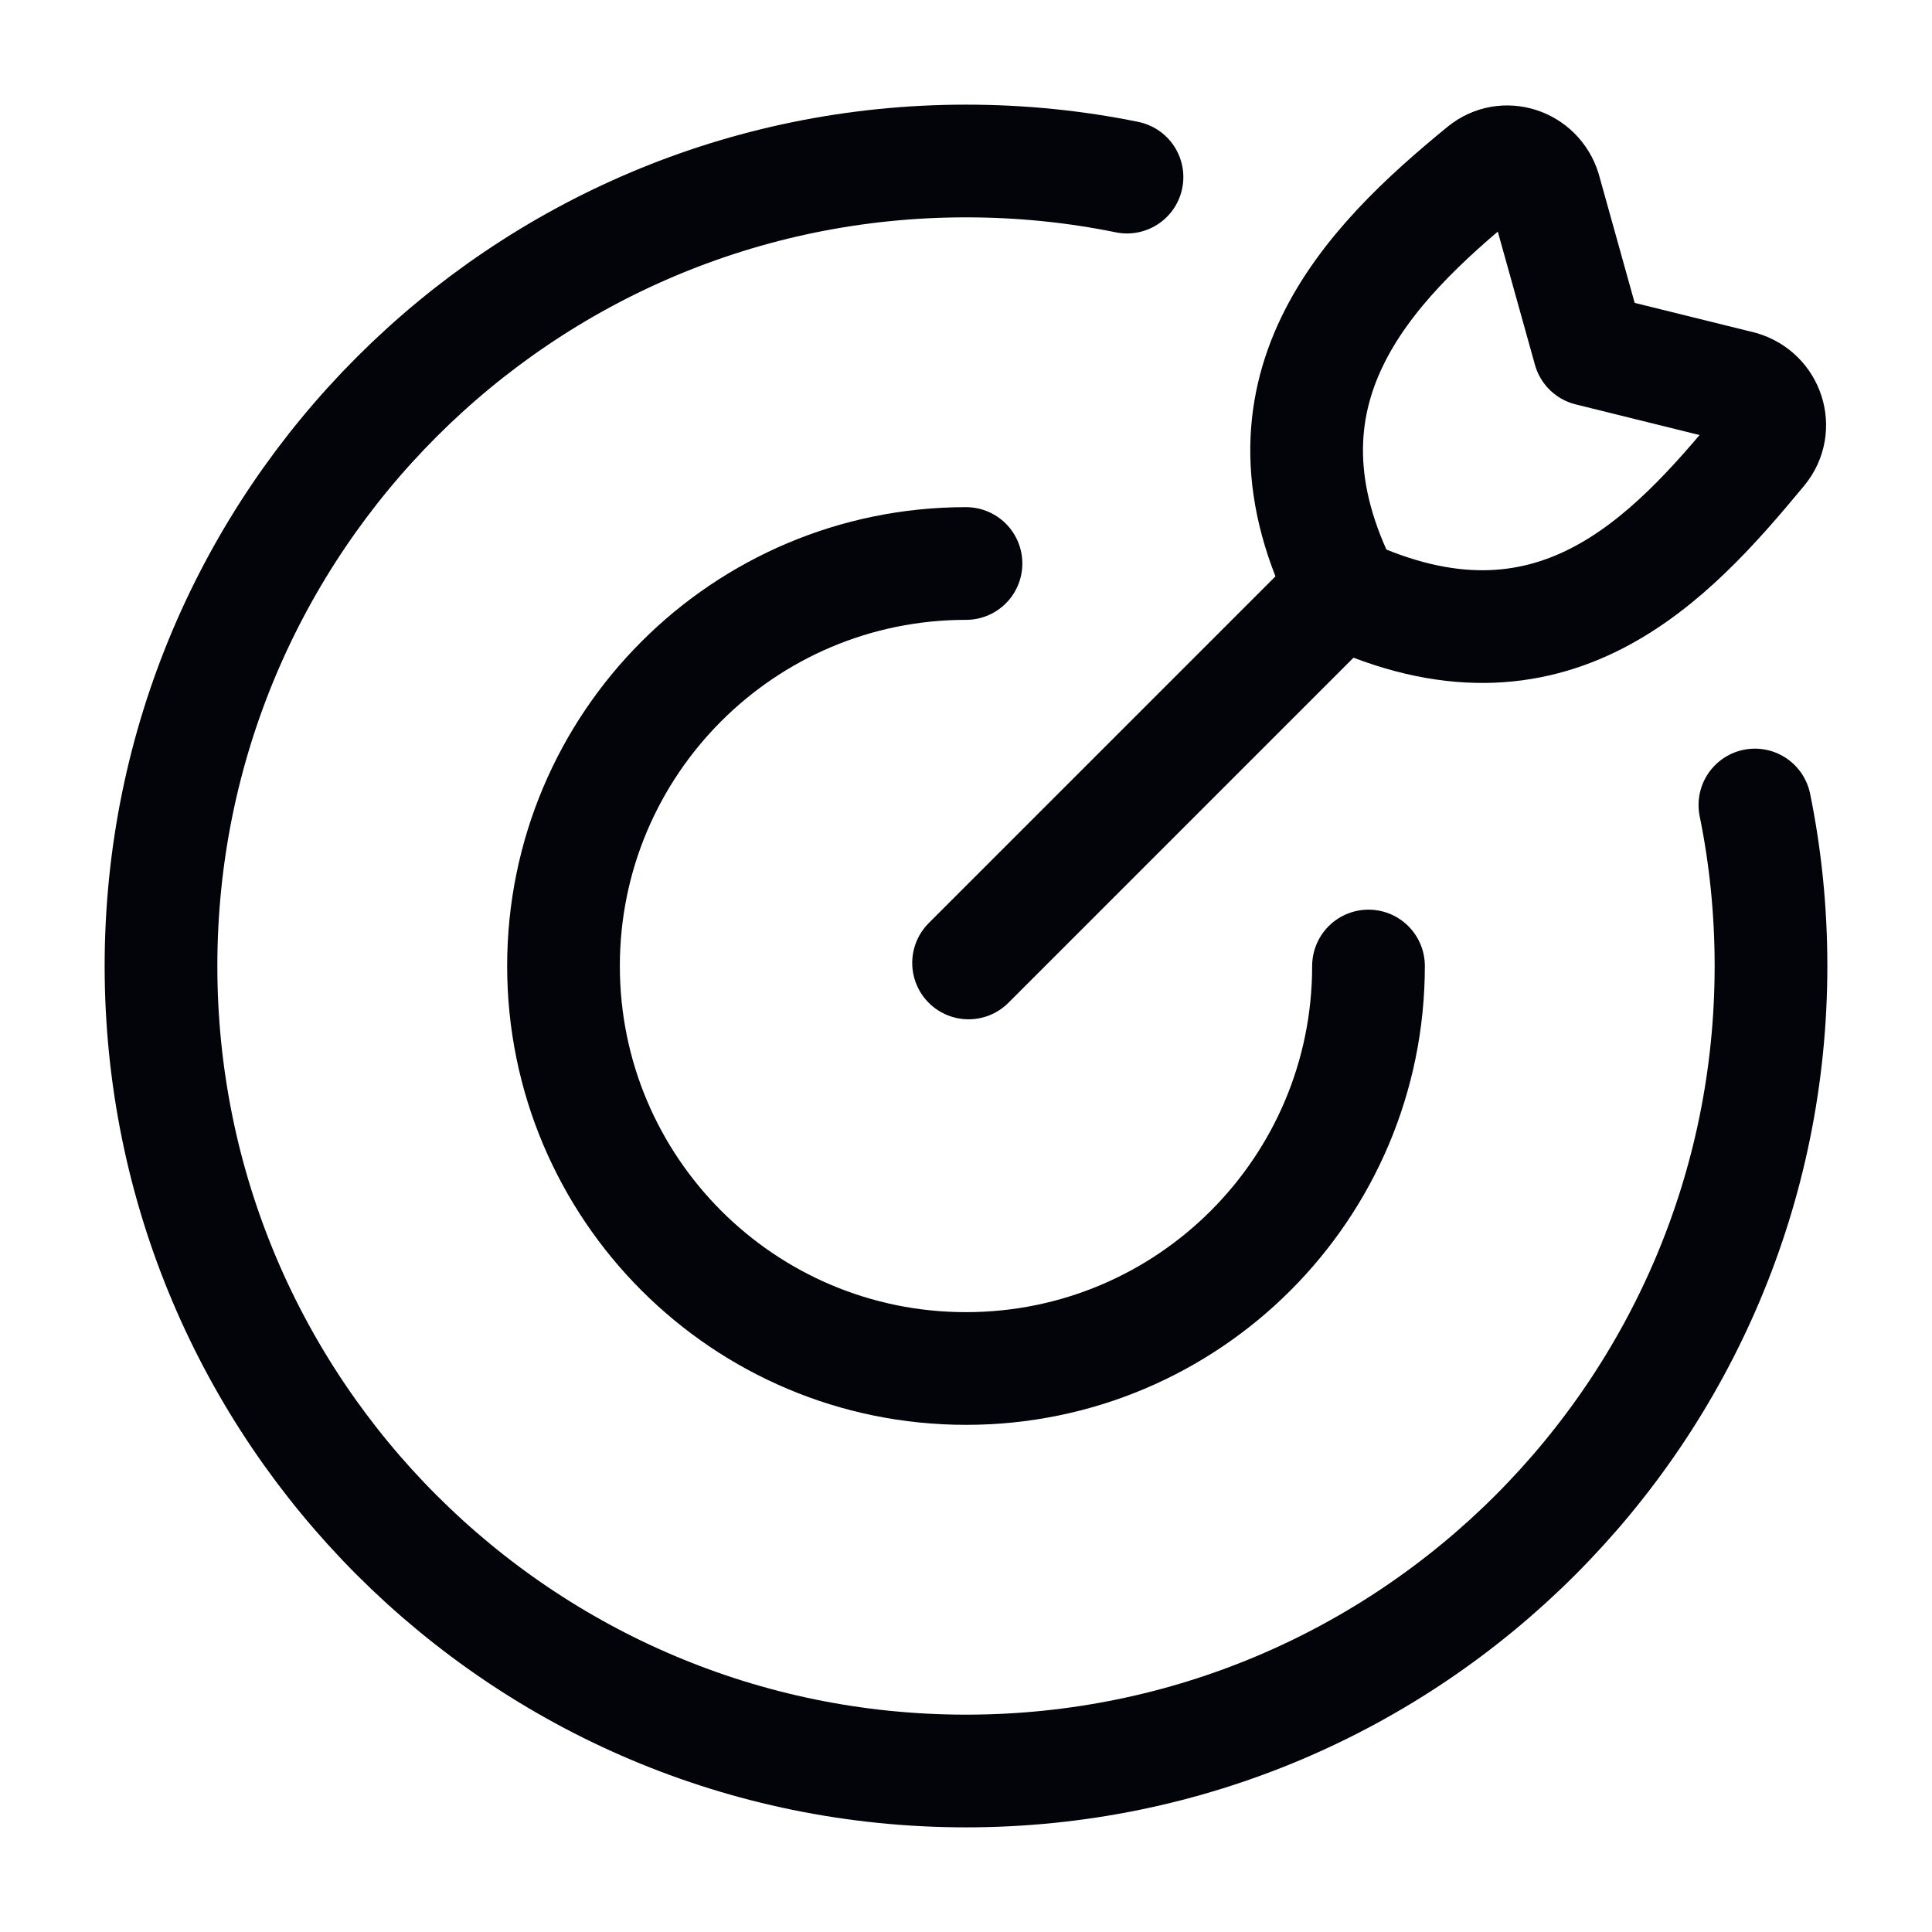 <svg width="12" height="12" viewBox="0 0 12 12" fill="none" xmlns="http://www.w3.org/2000/svg">
<g clip-path="url(#clip0_3920_2283)">
<path d="M8.5 6C8.5 7.381 7.381 8.5 6 8.5C4.619 8.5 3.5 7.381 3.5 6C3.5 4.619 4.619 3.5 6 3.5" stroke="#020409" stroke-width="0.7" stroke-linecap="round"/>
<path d="M7 1.1C6.677 1.034 6.342 1 6 1C3.239 1 1 3.239 1 6C1 8.761 3.239 11 6 11C8.761 11 11 8.761 11 6C11 5.658 10.966 5.323 10.9 5" stroke="#020409" stroke-width="0.7" stroke-linecap="round"/>
<path d="M6.016 5.981L8.292 3.705M9.871 2.172L9.594 1.179C9.543 1.015 9.346 0.95 9.213 1.058C8.495 1.645 7.713 2.435 8.352 3.682C9.639 4.282 10.374 3.473 10.937 2.793C11.049 2.657 10.982 2.454 10.813 2.405L9.871 2.172Z" stroke="#020409" stroke-width="0.7" stroke-linecap="round" stroke-linejoin="round"/>
</g>
<defs>
<clipPath id="clip0_3920_2283">
<rect width="12" height="12" fill="white"/>
</clipPath>
</defs>
</svg>
